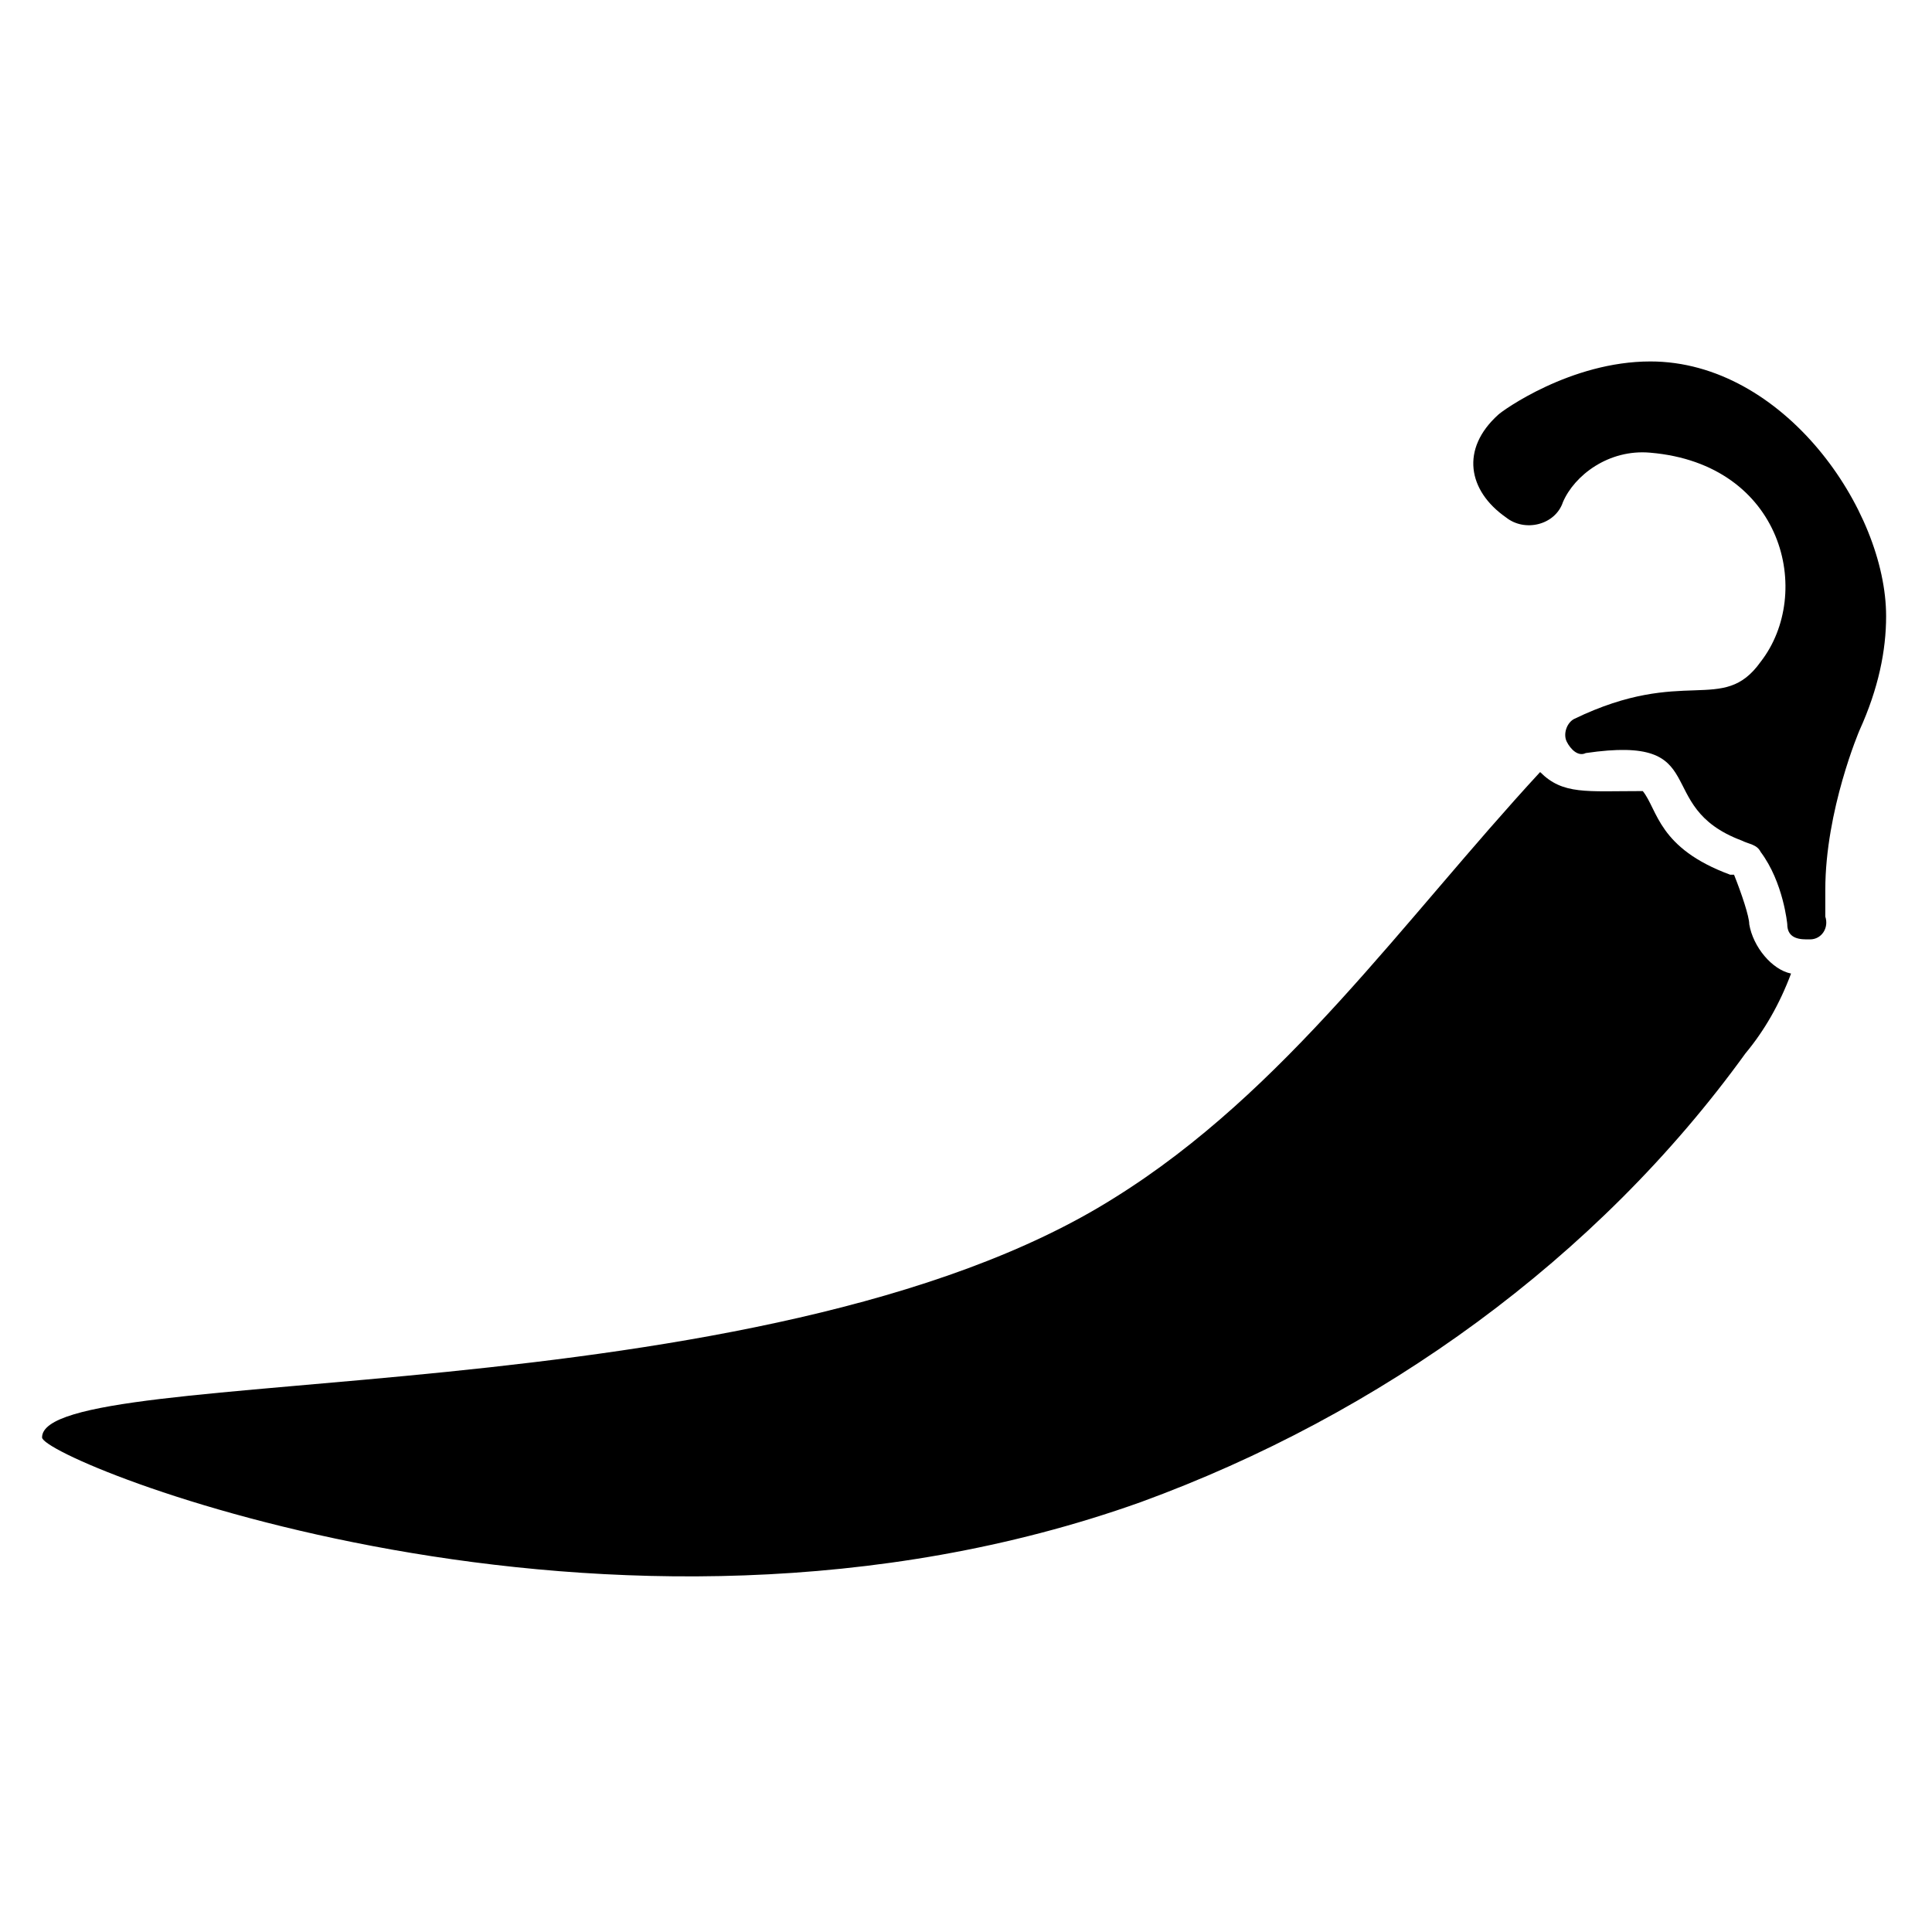 <?xml version="1.0" encoding="UTF-8"?>
<!-- Uploaded to: SVG Repo, www.svgrepo.com, Generator: SVG Repo Mixer Tools -->
<svg fill="#000000" width="800px" height="800px" version="1.1" viewBox="144 144 512 512" xmlns="http://www.w3.org/2000/svg">
 <g>
  <path d="m607.57 388.91c0-2.016-2.016-8.062-4.031-13.098h-1.008c-19.145-7.055-19.145-17.129-23.176-22.168-15.113 0-21.16 1.008-27.207-5.039-36.273 39.297-67.512 84.641-112.85 112.85-92.699 58.441-284.15 43.328-284.15 63.48 0 6.047 150.14 67.512 291.2 17.129 63.48-23.176 120.91-64.488 160.21-118.9 5.039-6.047 9.07-13.098 12.09-21.16-5.035-1.004-10.074-7.051-11.082-13.098z"/>
  <path d="m643.84 307.3c0-28.215-27.207-67.512-62.473-67.512-21.16 0-39.297 13.098-40.305 14.105-10.078 9.07-8.062 20.152 2.016 27.207 5.039 4.031 13.098 2.016 15.113-4.031 3.023-7.055 12.09-14.105 23.176-13.098 35.266 3.023 43.328 37.281 29.223 55.418-10.078 14.105-20.152 1.008-49.375 15.113-2.016 1.008-3.023 4.031-2.016 6.047s3.023 4.031 5.039 3.023c34.258-5.039 17.129 14.105 41.312 23.176 2.016 1.008 4.031 1.008 5.039 3.023 6.047 8.062 7.055 19.145 7.055 19.145 0 3.023 2.016 4.031 5.039 4.031h1.008c3.023 0 5.039-3.023 4.031-6.047v-7.055c0-21.16 9.07-42.32 9.07-42.32 5.031-11.082 7.047-21.156 7.047-30.227z"/>
 </g>
</svg>